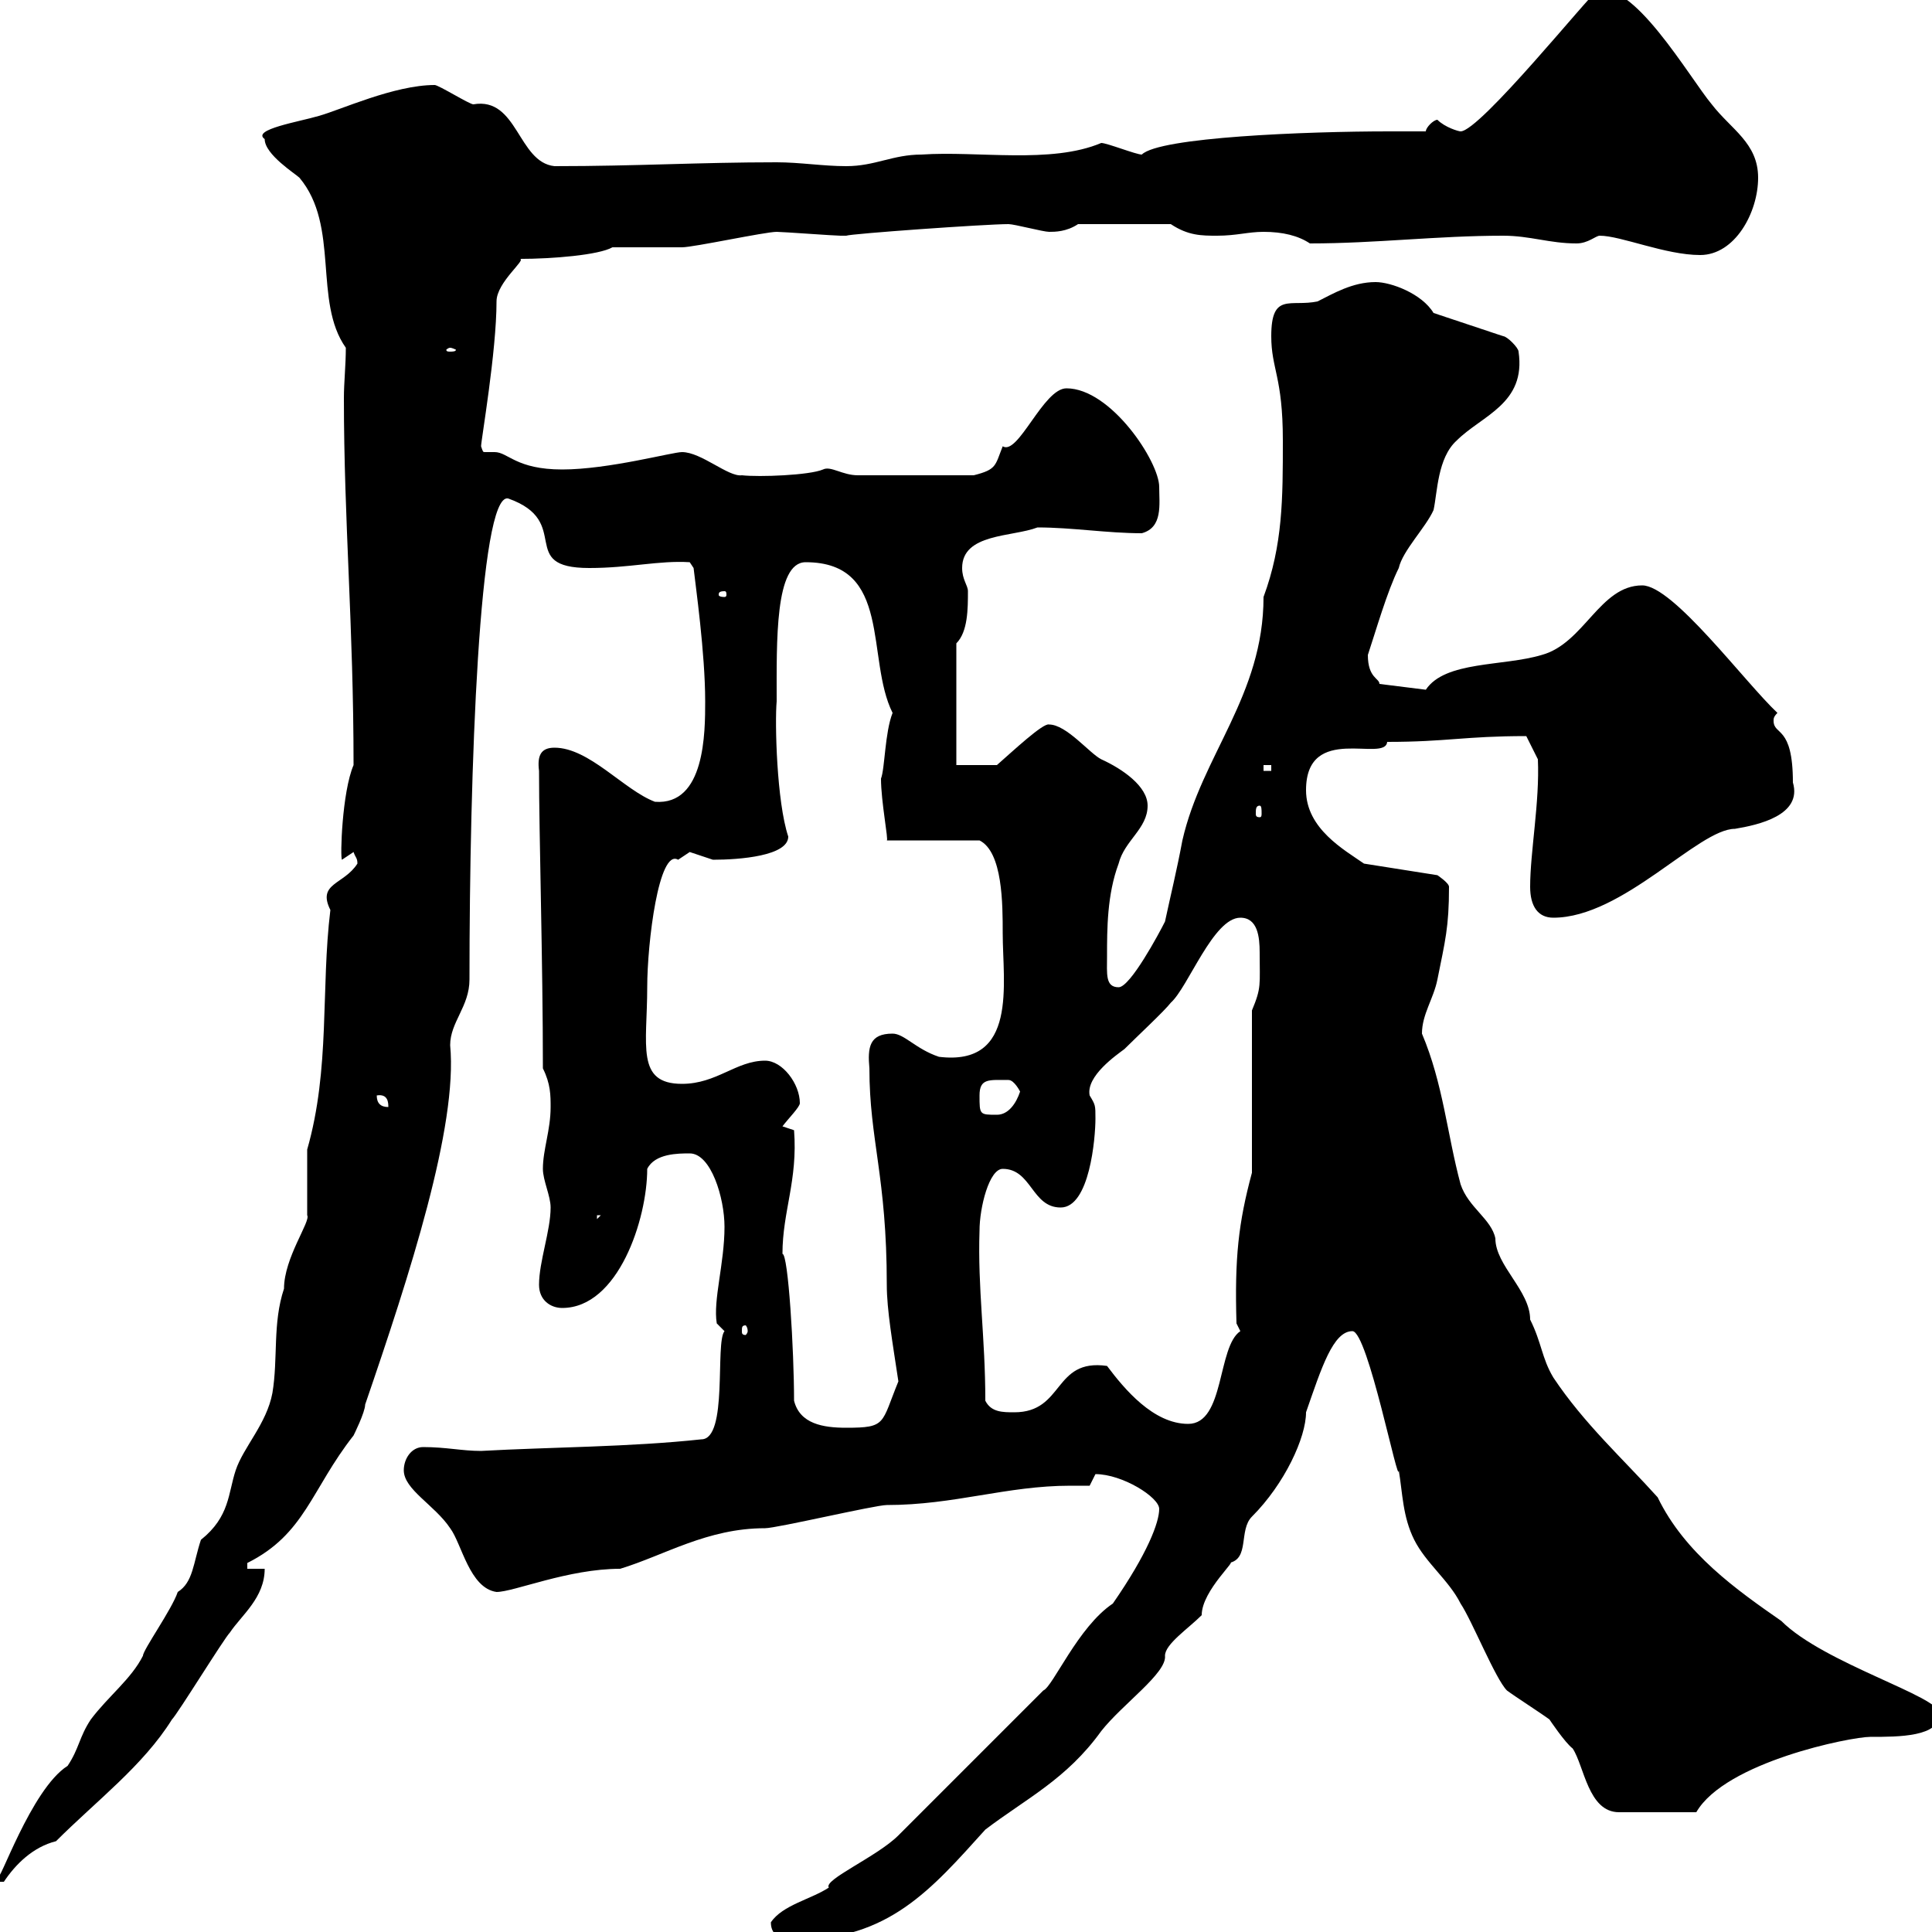 <svg xmlns="http://www.w3.org/2000/svg" xmlns:xlink="http://www.w3.org/1999/xlink" width="300" height="300"><path d="M119.70 298.50C119.70 300.90 121.80 301.20 123.60 301.20C138 301.20 144.60 293.40 153 284.10C159.30 279.30 165.60 276.30 171 268.80C174.30 264.60 181.20 259.80 180.90 257.10C180.90 255.30 184.50 252.90 186.60 250.80C186.60 246.90 192.60 241.80 190.80 242.70C194.10 242.10 192.30 237.60 194.40 235.50C199.50 230.40 202.80 223.20 202.80 219.30C205.20 212.40 207 206.70 210 206.70C212.40 206.70 217.20 231.30 217.20 228.30C217.80 231.90 217.80 235.50 219.60 239.10C221.40 242.70 225 245.40 226.80 249C228.60 251.70 232.20 260.70 234 262.50C235.20 263.40 239.40 266.10 240.60 267C240.60 267 243 270.60 244.20 271.50C246 274.20 246.60 281.40 251.40 281.40L263.40 281.40C267.90 273.60 287.40 269.70 290.40 269.70C294.90 269.70 301.20 269.70 301.20 266.10C301.20 263.40 283.20 258.30 276.60 251.70C269.70 246.90 261.60 241.20 257.40 232.50C252 226.50 246 221.10 241.20 213.90C239.40 210.90 239.40 208.50 237.60 204.90C237.60 200.40 232.20 196.50 232.20 192.30C231.60 189.30 228 187.50 226.80 183.90C224.70 176.10 224.10 168.30 220.80 160.50C220.80 157.50 222.60 155.10 223.20 152.10C224.40 146.10 225 144 225 137.70C225 137.10 223.20 135.90 223.20 135.90L211.80 134.10C208.80 132 202.80 128.70 202.80 122.70C202.80 112.20 215.10 118.50 215.40 115.20C224.70 115.20 227.40 114.30 237 114.30L238.80 117.90C239.10 124.50 237.60 132.30 237.60 137.70C237.60 140.70 238.80 142.50 241.20 142.50C252 142.50 263.70 128.70 269.40 128.70C273 128.10 279.90 126.60 278.40 121.50C278.40 112.50 275.40 114.30 275.40 111.90C275.40 111.60 275.40 111.30 276 110.70C270.90 105.90 259.80 90.90 255 90.90C248.40 90.90 246 99.90 239.40 101.70C233.40 103.50 224.40 102.60 221.40 107.10L214.20 106.20C214.20 105.30 212.40 105.30 212.40 101.70C213.60 98.10 215.40 91.80 217.20 88.20C217.80 85.50 221.40 81.90 222.60 79.20C223.20 76.50 223.20 71.10 226.20 68.40C230.10 64.50 237 62.70 235.80 54.60C235.80 54 234 52.20 233.40 52.20L222.60 48.60C220.80 45.60 216 43.80 213.60 43.80C210 43.80 207 45.60 204.60 46.80C200.40 47.70 197.40 45.30 197.40 52.20C197.40 57.30 199.20 58.50 199.20 68.40C199.20 77.40 199.20 84.60 196.20 92.70C196.20 108 186.60 117.30 183.60 130.50C182.70 135.30 181.80 138.90 180.90 143.10C180 144.90 175.50 153.30 173.70 153.30C171.60 153.30 171.90 151.20 171.90 148.50C171.90 144.30 171.90 138.90 173.70 134.10C174.60 130.50 178.20 128.70 178.20 125.10C178.20 122.10 174.30 119.40 171 117.90C169.20 117 165.60 112.50 162.90 112.50C162 112.20 157.20 116.70 154.80 118.80L148.50 118.80L148.50 99.90C150.30 98.10 150.30 94.50 150.30 91.80C150.30 90.90 149.40 90 149.40 88.20C149.40 82.80 157.20 83.40 161.10 81.90C166.50 81.90 171.90 82.80 177.30 82.80C180.60 81.90 180 78.30 180 75.60C180 71.70 172.50 60.30 165.60 60.30C162 60.30 158.10 70.80 155.70 69.30C154.50 72.30 154.80 72.90 151.20 73.80L133.20 73.80C130.80 73.80 129 72.30 127.80 72.90C125.70 73.80 117.90 74.10 115.20 73.80C113.10 74.10 108.90 70.20 105.90 70.20C104.40 70.20 94.50 72.90 87.30 72.90C80.10 72.90 78.90 70.20 76.80 70.20C76.50 70.20 75.60 70.20 75.30 70.20C75 70.20 75 70.20 74.70 69.30C74.70 68.40 77.10 54.60 77.10 46.80C77.10 43.80 81.90 40.20 80.70 40.20C85.80 40.20 93 39.60 95.10 38.40C96.30 38.40 105.30 38.40 105.90 38.40C107.70 38.40 118.80 36 120.60 36C121.50 36 129.60 36.60 130.50 36.60C130.50 36.60 130.50 36.60 131.40 36.60C132 36.30 153 34.80 156.60 34.80C157.50 34.80 162 36 162.90 36C163.80 36 165.60 36 167.40 34.80L181.80 34.80C184.50 36.60 186.60 36.60 189 36.60C192 36.60 193.80 36 196.20 36C199.20 36 201.60 36.60 203.40 37.80C213.60 37.80 223.20 36.60 233.40 36.60C237.60 36.60 240.60 37.80 244.80 37.80C246.60 37.80 247.80 36.60 248.40 36.60C251.70 36.60 258.60 39.60 264 39.60C269.40 39.60 273 33 273 27.60C273 22.20 268.80 20.10 265.80 16.20C262.50 12.30 253.20-3.90 247.80-1.20C247.20-1.20 229.80 20.40 226.80 20.40C226.50 20.40 224.40 19.80 223.20 18.60C222.60 18.60 221.40 19.80 221.40 20.40C219.60 20.40 217.50 20.40 215.70 20.40C202.80 20.40 180 21.30 177.30 24C176.40 24 171.90 22.20 171 22.20C163.20 25.50 151.80 23.40 143.10 24C138.60 24 135.90 25.80 131.40 25.80C127.80 25.80 124.20 25.20 120.60 25.20C108.60 25.20 99 25.80 86.10 25.80C80.40 25.20 80.40 15 73.50 16.20C72.90 16.20 68.10 13.20 67.50 13.20C61.20 13.20 52.80 17.10 49.50 18C46.50 18.90 39 20.10 41.10 21.60C41.10 24 45.90 27 46.50 27.60C52.80 35.10 48.60 46.80 53.70 54C53.70 56.70 53.40 59.40 53.40 61.80C53.40 81 54.90 97.20 54.90 118.80C53.10 123 52.80 133.20 53.10 133.50C53.10 133.50 54.90 132.30 54.90 132.30C55.20 133.20 55.50 133.20 55.50 134.10C53.40 137.40 49.20 137.10 51.30 141.30C49.80 153.60 51.30 165.90 47.70 178.50C47.70 179.10 47.70 187.50 47.70 188.70C48.30 189.60 44.10 195.30 44.10 200.10C42.30 205.50 43.20 210.90 42.30 216.30C41.40 221.10 37.80 224.70 36.60 228.30C35.40 231.90 35.70 235.50 31.20 239.10C30 242.70 30 245.70 27.60 247.20C26.70 249.90 22.20 256.20 22.20 257.10C20.40 260.70 16.80 263.40 14.10 267C12.30 269.70 12.30 271.50 10.50 274.20C4.80 277.80-0.30 293.10-0.30 291.30C-0.30 291.30-0.30 292.20-0.30 292.20L0.60 292.20C2.40 289.50 5.10 286.80 8.70 285.90C15 279.60 22.20 274.20 26.70 267C27.60 266.10 34.80 254.40 35.70 253.50C37.50 250.80 41.10 248.10 41.10 243.60L38.40 243.60L38.40 242.70C47.40 238.20 48.30 231.30 54.90 222.90C54.90 222.90 56.70 219.30 56.70 218.10C63.60 198 71.10 174.90 69.90 162.30C69.90 158.70 72.90 156.30 72.90 152.10C72.90 119.70 74.40 76.50 78.90 77.40C89.10 81 80.10 88.20 91.50 88.20C97.80 88.20 102.30 87 107.10 87.30L107.70 88.20C108 90.90 109.50 101.40 109.50 108.90C109.50 113.70 109.50 125.10 101.70 124.50C96.90 122.70 91.50 116.10 86.10 116.10C84 116.10 83.40 117.30 83.70 119.70C83.70 129.60 84.30 149.40 84.30 165.90C85.50 168.30 85.50 170.10 85.50 171.90C85.50 175.50 84.30 178.50 84.30 181.50C84.30 183.30 85.50 185.70 85.50 187.50C85.50 191.10 83.70 195.90 83.70 199.50C83.70 201.90 85.50 203.10 87.30 203.10C96 203.10 100.50 189.30 100.50 181.50C101.70 179.10 105.30 179.10 107.10 179.10C110.40 179.10 112.50 186 112.50 190.50C112.50 196.20 110.70 201.90 111.30 205.50L112.50 206.70C111 208.50 113.10 223.50 108.90 223.50C97.80 224.70 85.50 224.70 74.70 225.30C71.70 225.30 69.30 224.70 65.70 224.70C63.90 224.70 62.70 226.50 62.70 228.30C62.70 231.30 67.50 233.70 69.90 237.30C71.70 239.70 72.90 246.60 77.10 247.20C79.80 247.20 88.20 243.60 96.30 243.60C103.20 241.50 109.80 237.30 118.80 237.30C120.60 237.30 135.90 233.70 137.70 233.70C148.20 233.70 156.30 230.70 166.20 230.70C167.10 230.70 168.30 230.70 169.20 230.70C169.20 230.70 170.10 228.90 170.10 228.90C174.30 228.90 180 232.50 180 234.30C180 236.40 178.20 241.20 172.80 249C167.40 252.60 163.50 261.90 162 262.50C141.60 282.90 149.40 275.10 139.50 285C136.20 288.30 127.80 291.90 128.70 293.10C126 294.90 121.50 295.80 119.70 298.50ZM123.30 217.50C123.30 209.70 122.40 194.70 121.50 194.70C121.50 188.10 123.90 183.30 123.30 175.50L121.50 174.90C122.40 173.70 124.20 171.90 124.20 171.30C124.20 168.30 121.50 164.70 118.80 164.70C114.30 164.70 111.30 168.30 105.90 168.30C98.70 168.30 100.50 162.30 100.50 153.30C100.50 146.40 102.30 131.70 105.30 133.50C105.30 133.50 107.10 132.30 107.10 132.30C107.10 132.30 110.70 133.50 110.70 133.50C114.90 133.50 122.40 132.90 122.40 129.90C120.60 124.50 120.30 112.20 120.60 108.90C120.60 99.60 120.30 87.30 125.10 87.30C138.60 87.30 134.40 102.30 138.60 110.70C137.40 113.70 137.40 119.40 136.80 120.90C136.80 124.50 138 130.50 137.70 130.50L152.10 130.50C155.70 132.30 155.70 140.40 155.70 144.90C155.70 152.70 158.10 165.60 145.80 164.10C142.20 162.90 140.40 160.50 138.60 160.50C135 160.50 134.70 162.60 135 165.90C135 177 137.70 182.70 137.70 199.50C137.70 203.40 138.60 208.50 139.50 214.50C136.80 221.10 137.70 221.70 131.40 221.70C127.80 221.70 124.20 221.10 123.30 217.50ZM171.90 212.10C163.50 210.90 165.30 219.30 157.50 219.30C155.70 219.30 153.90 219.30 153 217.50C153 207.60 151.80 200.10 152.10 191.10C152.10 187.50 153.60 181.50 155.70 181.50C160.20 181.50 160.20 187.50 164.70 187.50C169.20 187.50 170.10 176.70 170.10 173.70C170.10 171.60 170.10 171.60 169.20 170.10C168.60 167.10 173.40 163.80 174.60 162.90C176.40 161.10 180.90 156.90 181.80 155.70C184.50 153.30 188.40 142.50 192.60 142.50C195.30 142.50 195.60 145.50 195.60 147.90C195.60 153 195.90 153.30 194.40 156.90L194.40 182.10C192.30 189.90 191.70 195.30 192 205.50L192.60 206.70C189 209.10 190.20 221.10 184.50 221.10C179.10 221.10 174.60 215.70 171.90 212.10ZM116.10 206.70C116.10 207 115.80 207.30 115.80 207.30C115.20 207.30 115.20 207 115.20 206.70C115.20 206.10 115.20 205.80 115.80 205.80C115.80 205.80 116.10 206.10 116.10 206.70ZM92.70 188.70L93.30 188.70L92.70 189.30ZM152.10 170.10C152.10 167.40 153.60 167.70 156.60 167.70C157.50 167.70 158.40 169.50 158.40 169.50C157.80 171.30 156.60 173.10 154.80 173.10C152.10 173.10 152.10 173.10 152.10 170.10ZM58.50 170.10C60.30 169.80 60.30 171.30 60.30 171.90C59.10 171.90 58.50 171.30 58.50 170.10ZM195.60 125.10C195.90 125.10 195.90 125.70 195.90 126.30C195.90 126.60 195.90 126.90 195.60 126.90C195 126.90 195 126.60 195 126.30C195 125.70 195 125.10 195.60 125.10ZM196.20 118.80L197.40 118.80L197.40 119.70L196.20 119.70ZM112.50 91.80C112.80 91.80 112.80 92.10 112.80 92.40C112.80 92.40 112.80 92.70 112.50 92.70C111.60 92.70 111.60 92.40 111.60 92.40C111.60 92.10 111.60 91.80 112.50 91.80ZM69.90 54C70.20 54 70.80 54.30 70.80 54.30C70.80 54.60 70.20 54.60 69.90 54.60C69.60 54.60 69.30 54.60 69.30 54.30C69.30 54.30 69.60 54 69.90 54Z"/></svg>